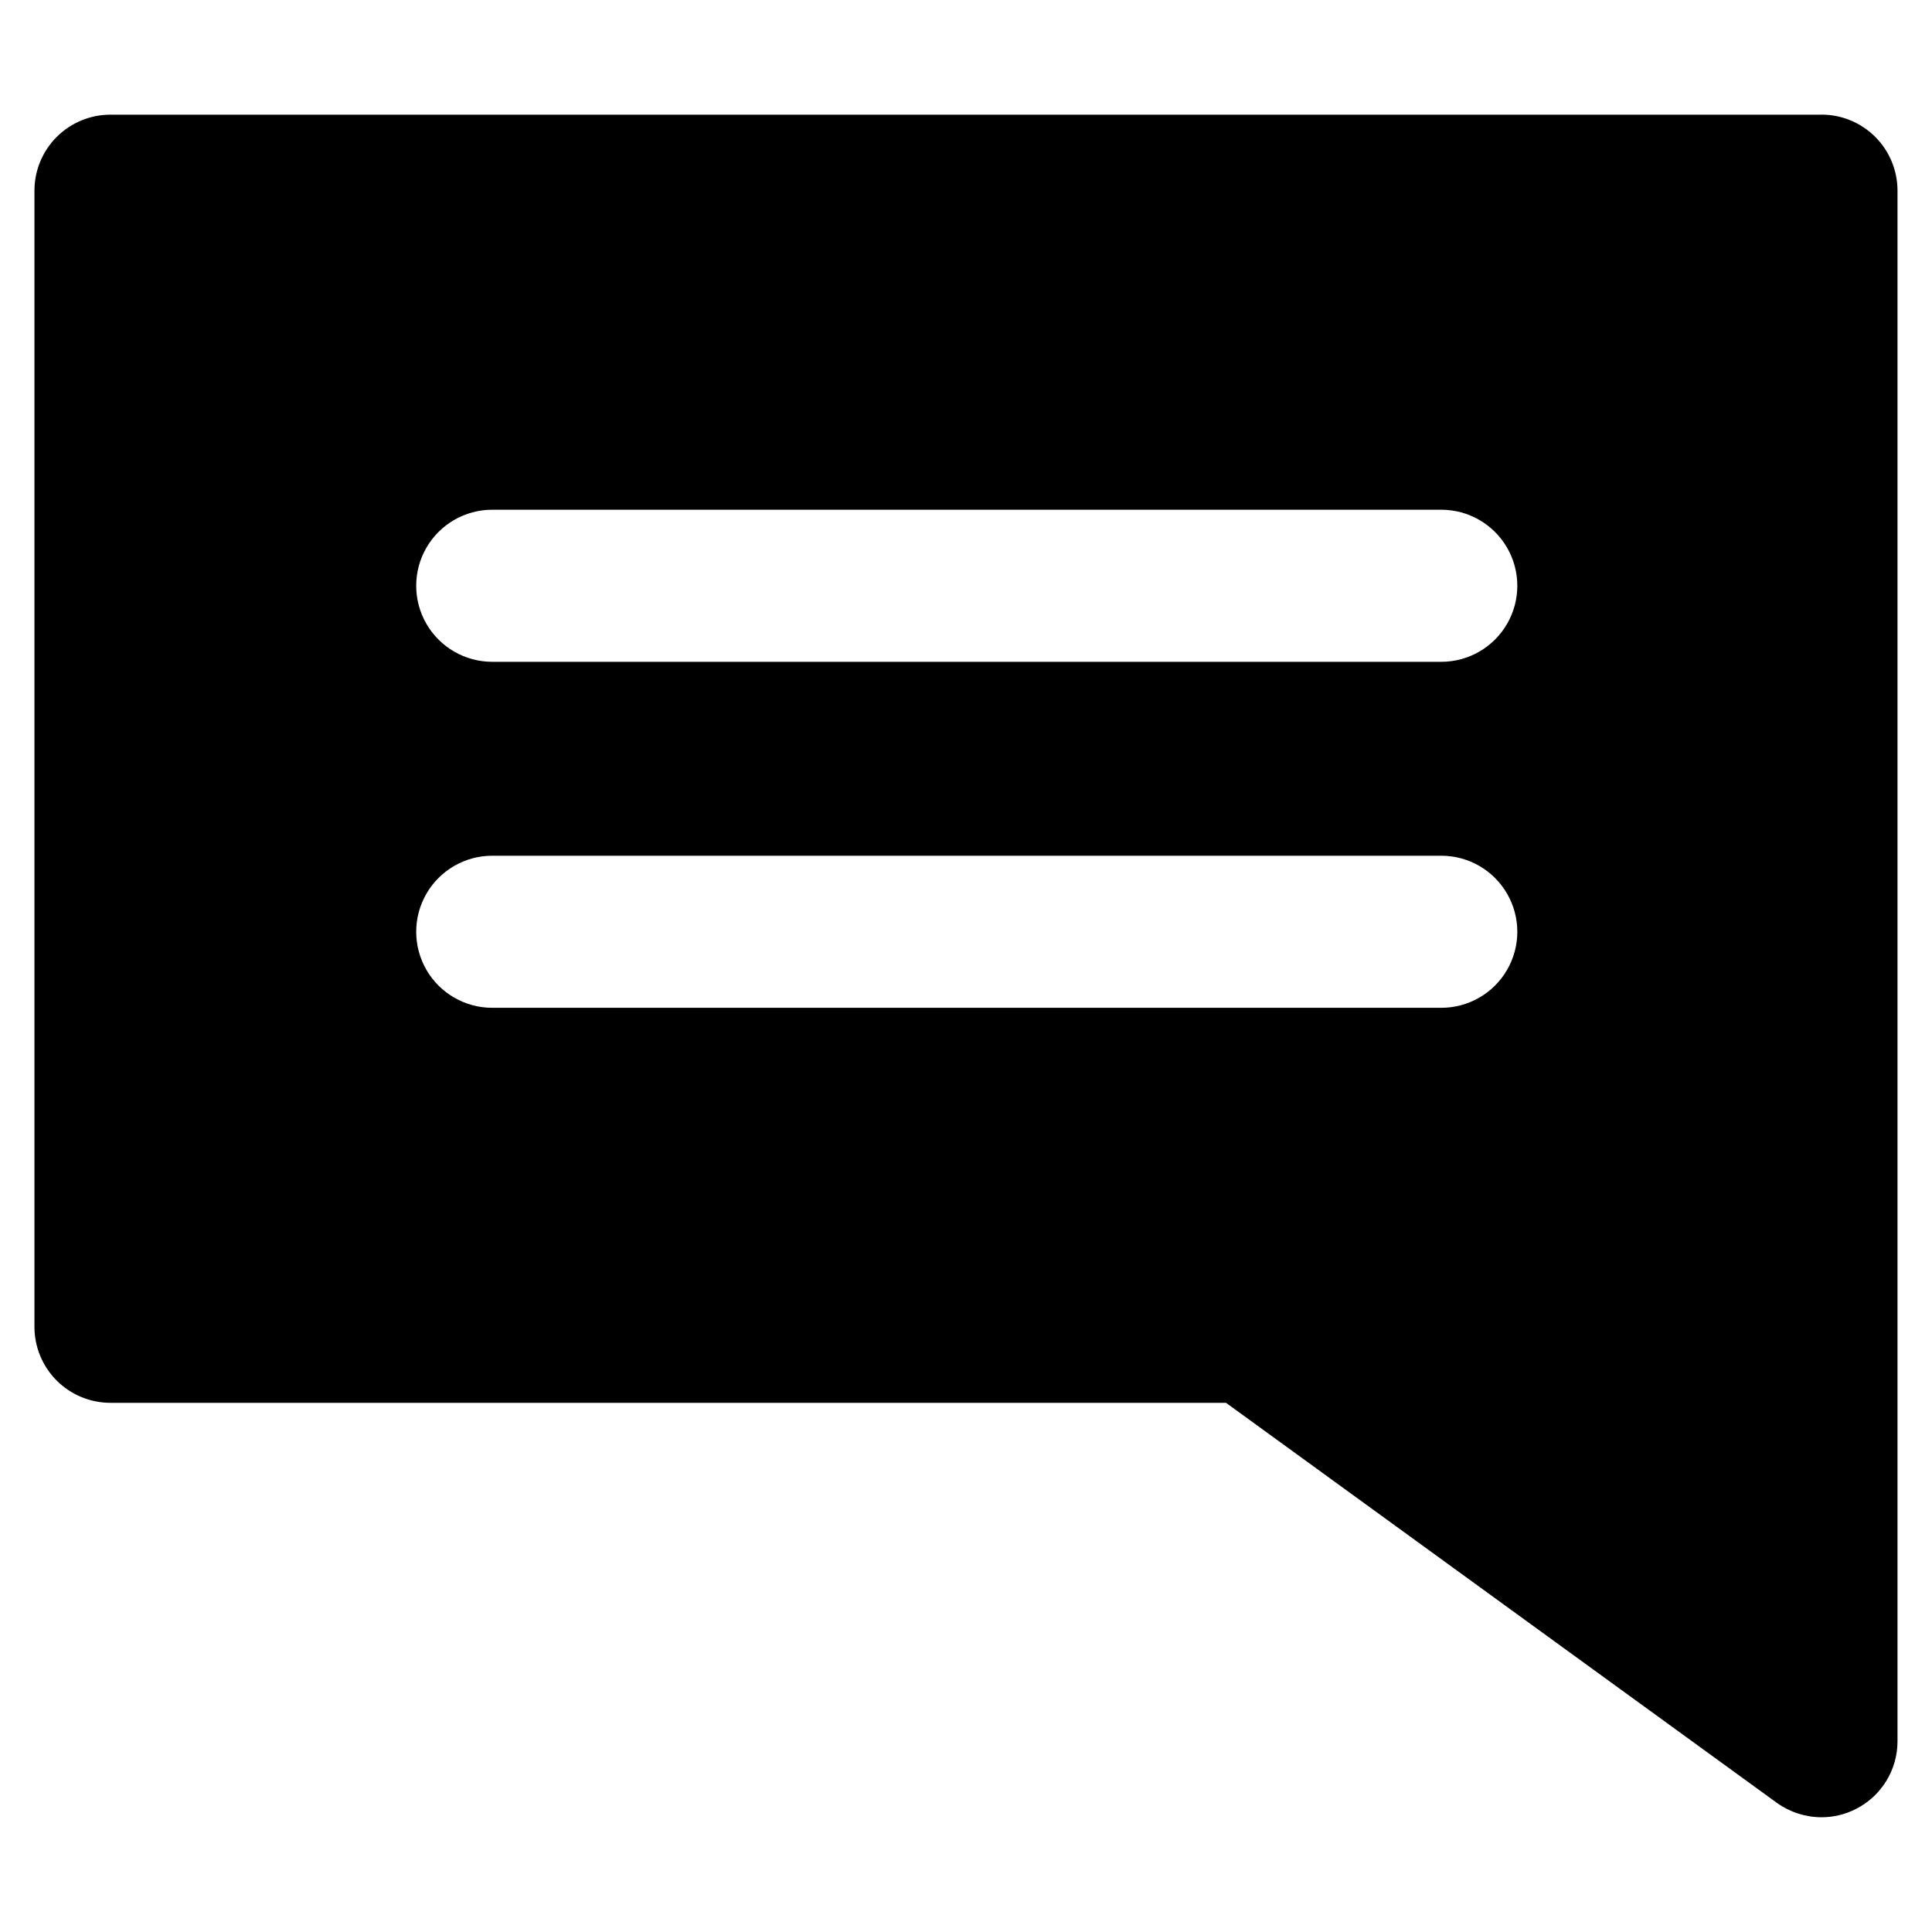 <?xml version="1.0" encoding="UTF-8"?>
<!-- Uploaded to: ICON Repo, www.svgrepo.com, Generator: ICON Repo Mixer Tools -->
<svg fill="#000000" width="800px" height="800px" version="1.1" viewBox="144 144 512 512" xmlns="http://www.w3.org/2000/svg">
 <path d="m626.71 174.39h-453.43c-5.348-0.004-10.473 2.121-14.254 5.898-3.777 3.781-5.902 8.906-5.898 14.254v301.07c-0.004 5.344 2.121 10.473 5.898 14.254 3.781 3.777 8.906 5.902 14.254 5.898h295.63l145.96 106c3.449 2.481 7.59 3.816 11.836 3.828 3.191 0.008 6.336-0.754 9.172-2.219 3.309-1.684 6.082-4.25 8.023-7.418 1.938-3.164 2.961-6.805 2.957-10.516v-410.91c0.004-5.348-2.121-10.473-5.898-14.254-3.781-3.777-8.906-5.902-14.254-5.898zm-100.76 236.69h-251.5c-7.199 0-13.852-3.84-17.453-10.074-3.598-6.238-3.598-13.918 0-20.152 3.602-6.238 10.254-10.078 17.453-10.078h251.5c7.203 0 13.855 3.84 17.453 10.078 3.602 6.234 3.602 13.914 0 20.152-3.598 6.234-10.25 10.074-17.453 10.074zm0-91.691h-251.5c-7.199 0-13.852-3.844-17.453-10.078-3.598-6.234-3.598-13.918 0-20.152 3.602-6.234 10.254-10.074 17.453-10.074h251.5c7.203 0 13.855 3.84 17.453 10.074 3.602 6.234 3.602 13.918 0 20.152-3.598 6.234-10.25 10.078-17.453 10.078z"/>
</svg>